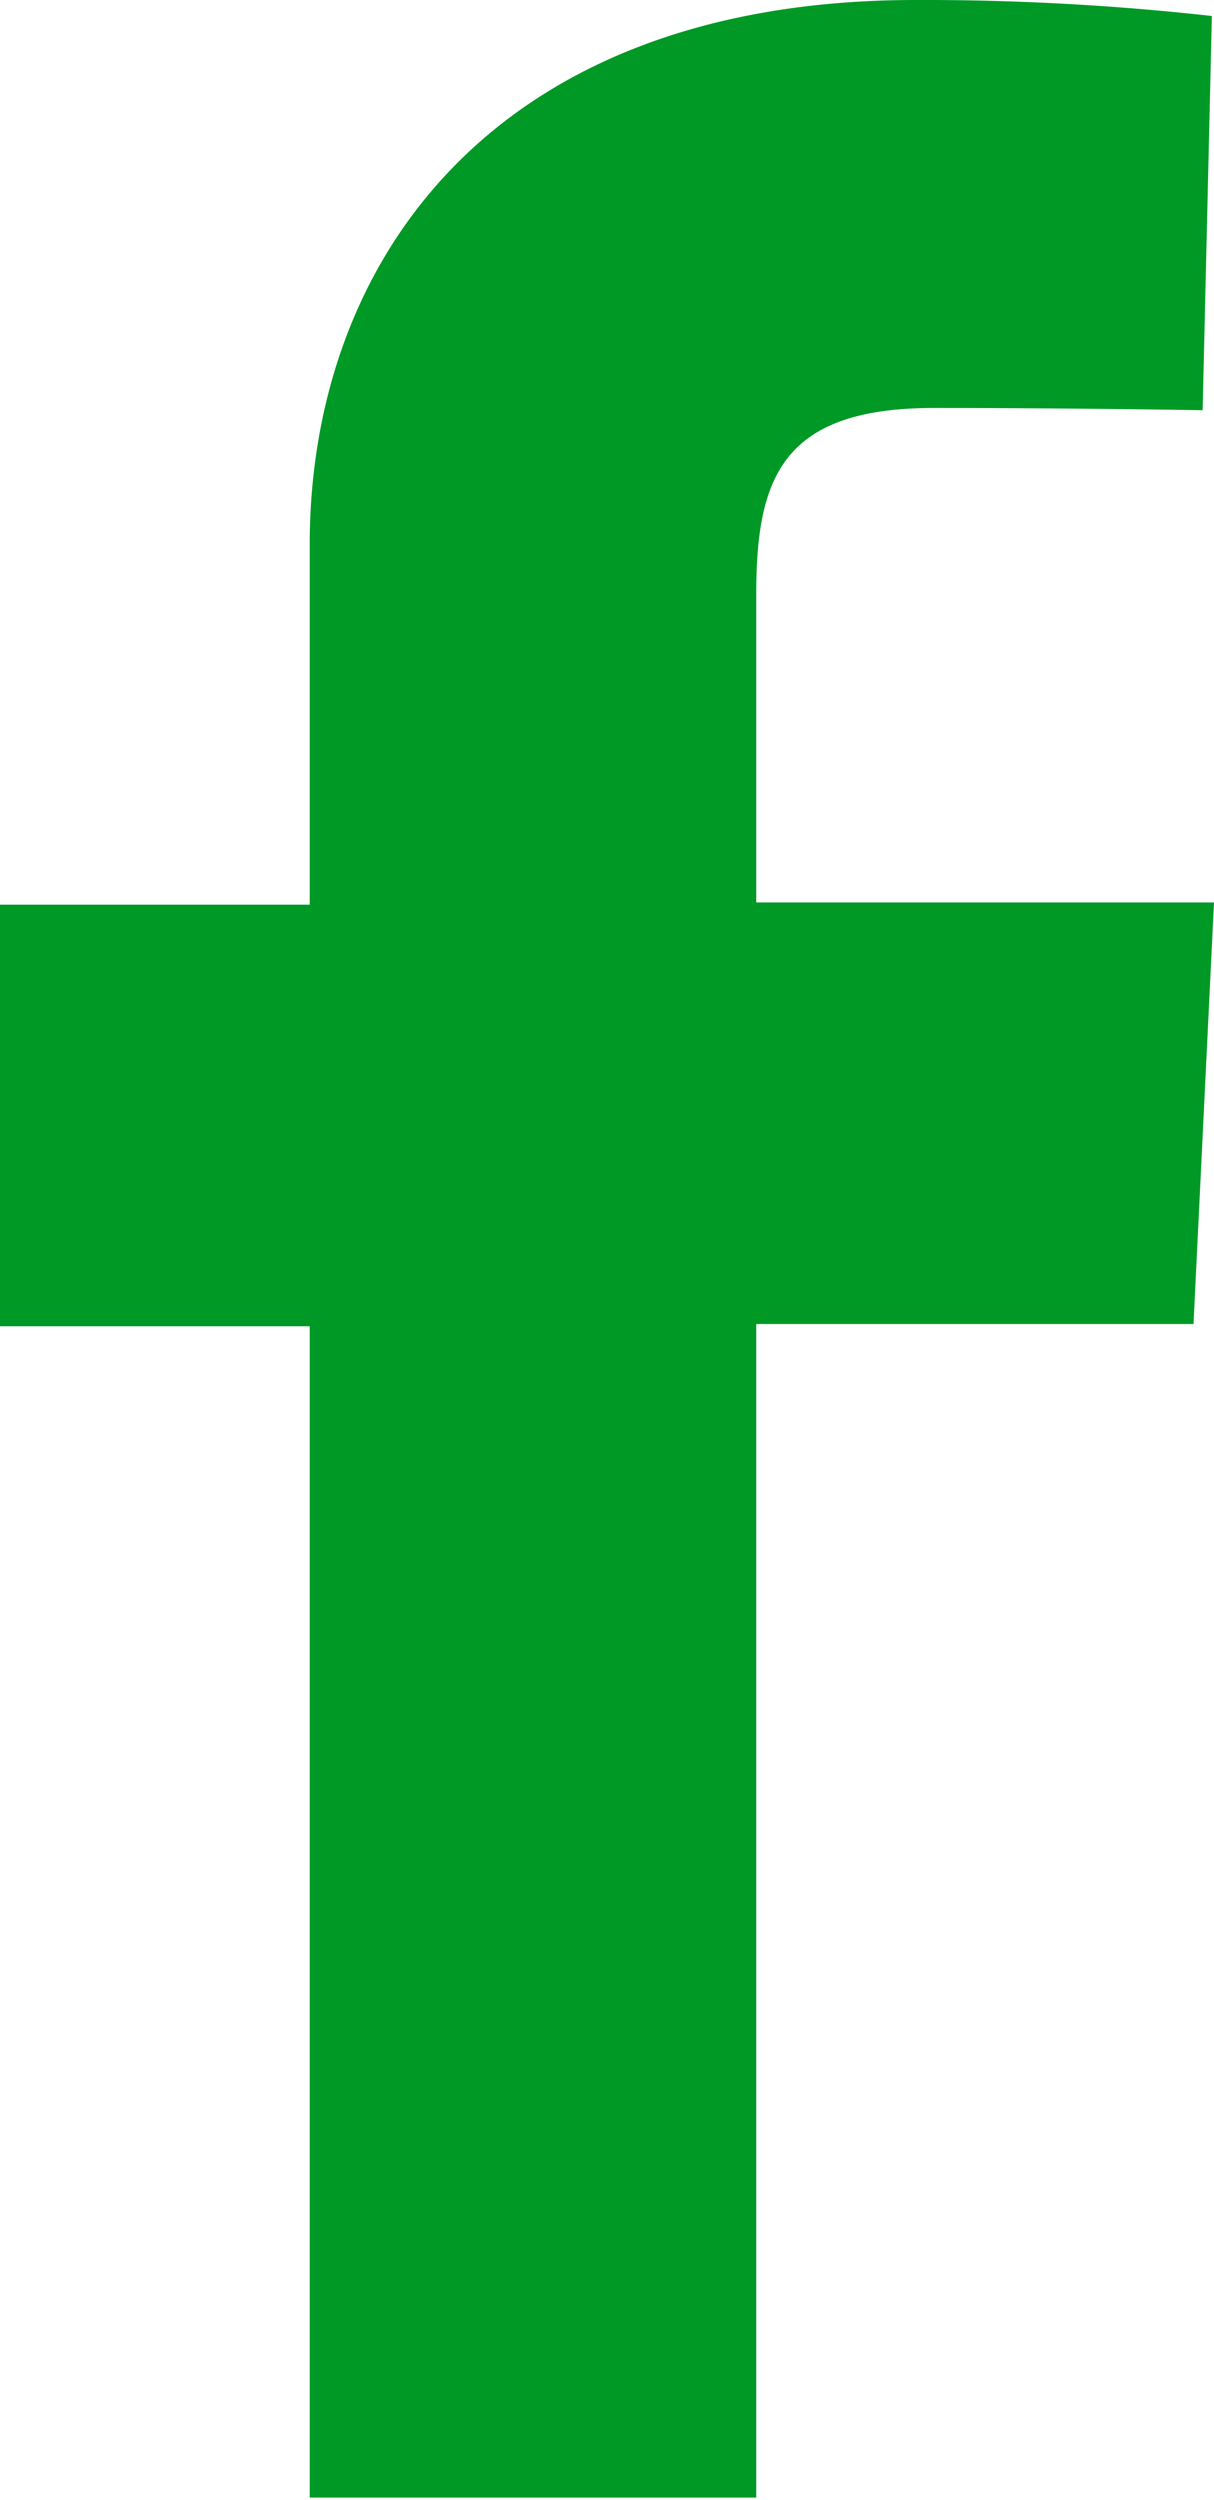 <?xml version="1.0" encoding="UTF-8"?>
<svg xmlns="http://www.w3.org/2000/svg" width="9.717" height="20" viewBox="0 0 9.717 20">
  <defs>
    <style>.a{fill:#009925;}</style>
  </defs>
  <path class="a" d="M2.479,20V10.611H0V7.238H2.479V4.357C2.479,2.1,3.938,0,7.329,0A20.808,20.808,0,0,1,9.7.128L9.626,3.282s-1.039-.018-2.151-.018c-1.222,0-1.422.565-1.422,1.495V7.22H9.717l-.164,3.373h-3.5v9.389H2.479Z"></path>
</svg>
